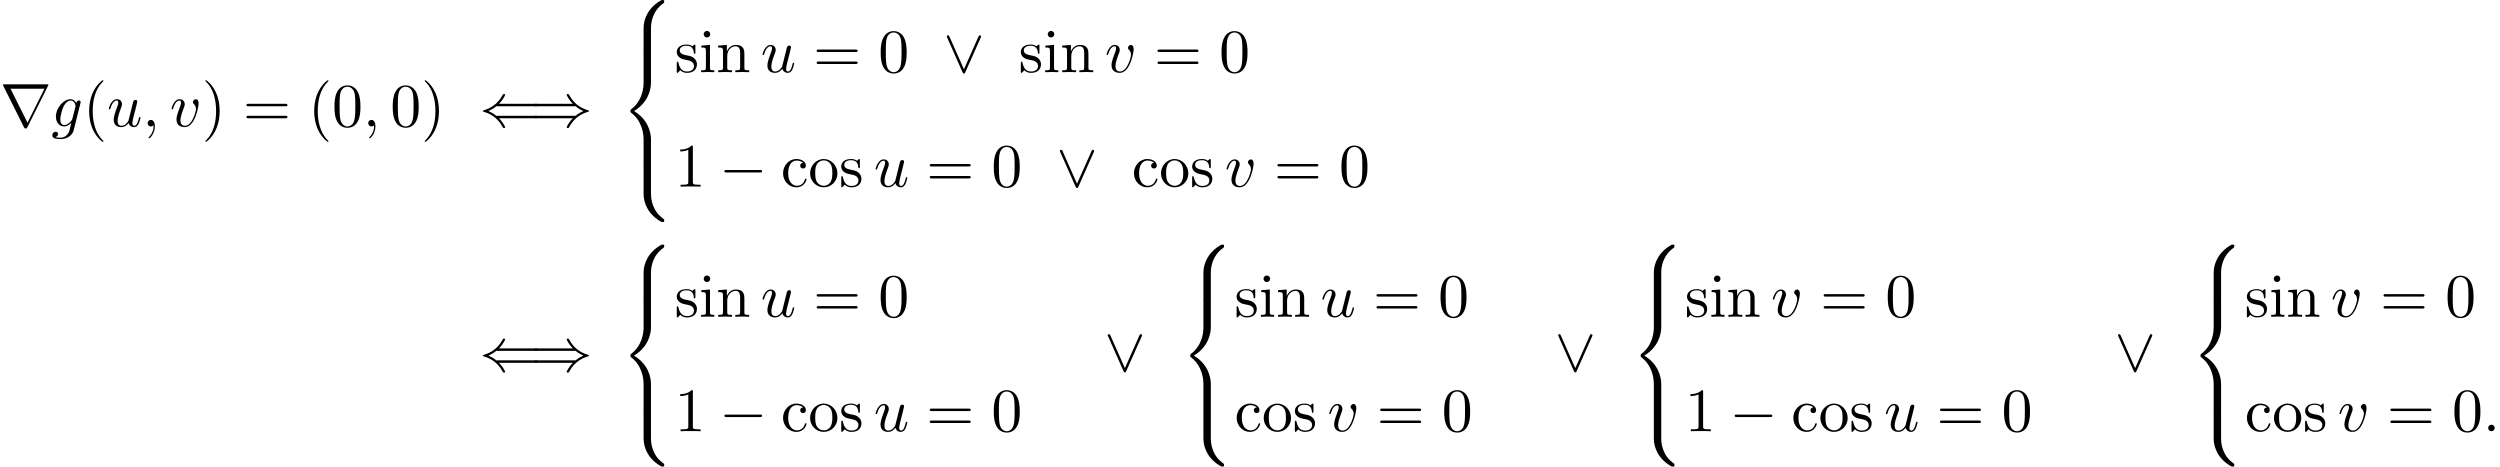 <?xml version='1.0' encoding='UTF-8'?>
<!-- This file was generated by dvisvgm 2.13.3 -->
<svg version='1.1' xmlns='http://www.w3.org/2000/svg' xmlns:xlink='http://www.w3.org/1999/xlink' width='442.165pt' height='82.531pt' viewBox='53.798 80.697 442.165 82.531'>
<defs>
<path id='g0-56' d='M5.498 4.942C5.498 4.047 5.738 1.964 7.68 .589C7.822 .48 7.833 .469 7.833 .273C7.833 .022 7.822 .011 7.549 .011H7.375C5.029 1.276 4.189 3.338 4.189 4.942V9.633C4.189 9.916 4.2 9.927 4.495 9.927H5.193C5.487 9.927 5.498 9.916 5.498 9.633V4.942Z'/>
<path id='g0-58' d='M7.549 9.807C7.822 9.807 7.833 9.796 7.833 9.545C7.833 9.349 7.822 9.338 7.778 9.305C7.44 9.055 6.655 8.498 6.142 7.495C5.716 6.665 5.498 5.825 5.498 4.876V.185C5.498-.098 5.487-.109 5.193-.109H4.495C4.2-.109 4.189-.098 4.189 .185V4.876C4.189 6.491 5.029 8.553 7.375 9.807H7.549Z'/>
<path id='g0-60' d='M4.189 19.451C4.189 19.735 4.2 19.745 4.495 19.745H5.193C5.487 19.745 5.498 19.735 5.498 19.451V14.847C5.498 13.527 4.942 11.302 2.498 9.818C4.964 8.324 5.498 6.076 5.498 4.789V.185C5.498-.098 5.487-.109 5.193-.109H4.495C4.2-.109 4.189-.098 4.189 .185V4.8C4.189 5.716 3.993 7.985 1.985 9.513C1.865 9.611 1.855 9.622 1.855 9.818S1.865 10.025 1.985 10.124C2.269 10.342 3.022 10.92 3.545 12.022C3.971 12.895 4.189 13.865 4.189 14.836V19.451Z'/>
<path id='g3-40' d='M3.611 2.618C3.611 2.585 3.611 2.564 3.425 2.378C2.062 1.004 1.713-1.058 1.713-2.727C1.713-4.625 2.127-6.524 3.469-7.887C3.611-8.018 3.611-8.04 3.611-8.073C3.611-8.149 3.567-8.182 3.502-8.182C3.393-8.182 2.411-7.44 1.767-6.055C1.211-4.855 1.08-3.644 1.08-2.727C1.08-1.876 1.2-.556 1.8 .676C2.455 2.018 3.393 2.727 3.502 2.727C3.567 2.727 3.611 2.695 3.611 2.618Z'/>
<path id='g3-41' d='M3.153-2.727C3.153-3.578 3.033-4.898 2.433-6.131C1.778-7.473 .84-8.182 .731-8.182C.665-8.182 .622-8.138 .622-8.073C.622-8.04 .622-8.018 .829-7.822C1.898-6.742 2.52-5.007 2.52-2.727C2.52-.862 2.116 1.058 .764 2.433C.622 2.564 .622 2.585 .622 2.618C.622 2.684 .665 2.727 .731 2.727C.84 2.727 1.822 1.985 2.465 .6C3.022-.6 3.153-1.811 3.153-2.727Z'/>
<path id='g3-48' d='M5.018-3.491C5.018-4.364 4.964-5.236 4.582-6.044C4.08-7.091 3.185-7.265 2.727-7.265C2.073-7.265 1.276-6.982 .829-5.967C.48-5.215 .425-4.364 .425-3.491C.425-2.673 .469-1.691 .916-.862C1.385 .022 2.182 .24 2.716 .24C3.305 .24 4.135 .011 4.615-1.025C4.964-1.778 5.018-2.629 5.018-3.491ZM2.716 0C2.291 0 1.647-.273 1.451-1.32C1.331-1.975 1.331-2.978 1.331-3.622C1.331-4.32 1.331-5.04 1.418-5.629C1.625-6.927 2.444-7.025 2.716-7.025C3.076-7.025 3.796-6.829 4.004-5.749C4.113-5.138 4.113-4.309 4.113-3.622C4.113-2.804 4.113-2.062 3.993-1.364C3.829-.327 3.207 0 2.716 0Z'/>
<path id='g3-49' d='M3.207-6.982C3.207-7.244 3.207-7.265 2.956-7.265C2.28-6.567 1.32-6.567 .971-6.567V-6.229C1.189-6.229 1.833-6.229 2.4-6.513V-.862C2.4-.469 2.367-.338 1.385-.338H1.036V0C1.418-.033 2.367-.033 2.804-.033S4.189-.033 4.571 0V-.338H4.222C3.24-.338 3.207-.458 3.207-.862V-6.982Z'/>
<path id='g3-61' d='M7.495-3.567C7.658-3.567 7.865-3.567 7.865-3.785S7.658-4.004 7.505-4.004H.971C.818-4.004 .611-4.004 .611-3.785S.818-3.567 .982-3.567H7.495ZM7.505-1.451C7.658-1.451 7.865-1.451 7.865-1.669S7.658-1.887 7.495-1.887H.982C.818-1.887 .611-1.887 .611-1.669S.818-1.451 .971-1.451H7.505Z'/>
<path id='g3-99' d='M1.276-2.378C1.276-4.156 2.171-4.615 2.749-4.615C2.847-4.615 3.535-4.604 3.916-4.211C3.469-4.178 3.404-3.851 3.404-3.709C3.404-3.425 3.6-3.207 3.905-3.207C4.189-3.207 4.407-3.393 4.407-3.72C4.407-4.462 3.578-4.887 2.738-4.887C1.375-4.887 .371-3.709 .371-2.356C.371-.96 1.451 .12 2.716 .12C4.178 .12 4.527-1.189 4.527-1.298S4.418-1.407 4.385-1.407C4.287-1.407 4.265-1.364 4.244-1.298C3.927-.284 3.218-.153 2.815-.153C2.236-.153 1.276-.622 1.276-2.378Z'/>
<path id='g3-105' d='M1.931-4.822L.404-4.702V-4.364C1.113-4.364 1.211-4.298 1.211-3.764V-.829C1.211-.338 1.091-.338 .36-.338V0C.709-.011 1.298-.033 1.56-.033C1.942-.033 2.324-.011 2.695 0V-.338C1.975-.338 1.931-.393 1.931-.818V-4.822ZM1.975-6.72C1.975-7.069 1.702-7.298 1.396-7.298C1.058-7.298 .818-7.004 .818-6.72C.818-6.425 1.058-6.142 1.396-6.142C1.702-6.142 1.975-6.371 1.975-6.72Z'/>
<path id='g3-110' d='M1.2-3.753V-.829C1.2-.338 1.08-.338 .349-.338V0C.731-.011 1.287-.033 1.582-.033C1.865-.033 2.433-.011 2.804 0V-.338C2.073-.338 1.953-.338 1.953-.829V-2.836C1.953-3.971 2.727-4.582 3.425-4.582C4.113-4.582 4.233-3.993 4.233-3.371V-.829C4.233-.338 4.113-.338 3.382-.338V0C3.764-.011 4.32-.033 4.615-.033C4.898-.033 5.465-.011 5.836 0V-.338C5.269-.338 4.996-.338 4.985-.665V-2.749C4.985-3.687 4.985-4.025 4.647-4.418C4.495-4.604 4.135-4.822 3.502-4.822C2.705-4.822 2.193-4.353 1.887-3.676V-4.822L.349-4.702V-4.364C1.113-4.364 1.2-4.287 1.2-3.753Z'/>
<path id='g3-111' d='M5.138-2.335C5.138-3.731 4.047-4.887 2.727-4.887C1.364-4.887 .305-3.698 .305-2.335C.305-.927 1.44 .12 2.716 .12C4.036 .12 5.138-.949 5.138-2.335ZM2.727-.153C2.258-.153 1.778-.382 1.484-.884C1.211-1.364 1.211-2.029 1.211-2.422C1.211-2.847 1.211-3.436 1.473-3.916C1.767-4.418 2.28-4.647 2.716-4.647C3.196-4.647 3.665-4.407 3.949-3.938S4.233-2.836 4.233-2.422C4.233-2.029 4.233-1.44 3.993-.96C3.753-.469 3.273-.153 2.727-.153Z'/>
<path id='g3-115' d='M2.269-2.116C2.509-2.073 3.404-1.898 3.404-1.113C3.404-.556 3.022-.12 2.171-.12C1.255-.12 .862-.742 .655-1.669C.622-1.811 .611-1.855 .502-1.855C.36-1.855 .36-1.778 .36-1.582V-.142C.36 .044 .36 .12 .48 .12C.535 .12 .545 .109 .753-.098C.775-.12 .775-.142 .971-.349C1.451 .109 1.942 .12 2.171 .12C3.425 .12 3.927-.611 3.927-1.396C3.927-1.975 3.6-2.302 3.469-2.433C3.109-2.782 2.684-2.869 2.225-2.956C1.615-3.076 .884-3.218 .884-3.851C.884-4.233 1.167-4.68 2.105-4.68C3.305-4.68 3.36-3.698 3.382-3.36C3.393-3.262 3.491-3.262 3.513-3.262C3.655-3.262 3.655-3.316 3.655-3.524V-4.625C3.655-4.811 3.655-4.887 3.535-4.887C3.48-4.887 3.458-4.887 3.316-4.756C3.284-4.713 3.175-4.615 3.131-4.582C2.716-4.887 2.269-4.887 2.105-4.887C.775-4.887 .36-4.156 .36-3.545C.36-3.164 .535-2.858 .829-2.618C1.178-2.335 1.484-2.269 2.269-2.116Z'/>
<path id='g1-0' d='M7.189-2.509C7.375-2.509 7.571-2.509 7.571-2.727S7.375-2.945 7.189-2.945H1.287C1.102-2.945 .905-2.945 .905-2.727S1.102-2.509 1.287-2.509H7.189Z'/>
<path id='g1-40' d='M9.916-1.451C10.102-1.451 10.298-1.451 10.298-1.669S10.102-1.887 9.905-1.887H2.978C2.52-2.28 1.964-2.564 1.604-2.727C1.996-2.902 2.531-3.185 2.978-3.567H9.905C10.102-3.567 10.298-3.567 10.298-3.785S10.102-4.004 9.916-4.004H3.469C3.993-4.505 4.56-5.465 4.56-5.607C4.56-5.727 4.418-5.727 4.353-5.727C4.265-5.727 4.189-5.727 4.145-5.64C3.916-5.225 3.611-4.647 2.902-4.015C2.149-3.349 1.418-3.055 .851-2.891C.665-2.825 .655-2.815 .633-2.793C.611-2.782 .611-2.749 .611-2.727S.611-2.684 .622-2.662L.655-2.64C.676-2.629 .687-2.618 .895-2.553C2.367-2.116 3.458-1.124 4.069 .044C4.189 .262 4.2 .273 4.353 .273C4.418 .273 4.56 .273 4.56 .153C4.56 .011 4.004-.938 3.469-1.451H9.916Z'/>
<path id='g1-41' d='M7.92-3.567C8.378-3.175 8.935-2.891 9.295-2.727C8.902-2.553 8.367-2.269 7.92-1.887H.993C.807-1.887 .6-1.887 .6-1.669S.796-1.451 .982-1.451H7.429C6.905-.949 6.338 .011 6.338 .153C6.338 .273 6.48 .273 6.545 .273C6.633 .273 6.709 .273 6.753 .185C6.982-.229 7.287-.807 7.996-1.44C8.749-2.105 9.48-2.4 10.047-2.564C10.233-2.629 10.244-2.64 10.265-2.662C10.287-2.673 10.287-2.705 10.287-2.727S10.287-2.771 10.276-2.793L10.244-2.815C10.222-2.825 10.211-2.836 10.004-2.902C8.531-3.338 7.44-4.331 6.829-5.498C6.709-5.716 6.698-5.727 6.545-5.727C6.48-5.727 6.338-5.727 6.338-5.607C6.338-5.465 6.895-4.516 7.429-4.004H.982C.796-4.004 .6-4.004 .6-3.785S.807-3.567 .993-3.567H7.92Z'/>
<path id='g1-95' d='M6.589-6.087C6.655-6.229 6.665-6.251 6.665-6.305C6.665-6.425 6.567-6.524 6.447-6.524C6.338-6.524 6.273-6.447 6.196-6.284L3.633-.513L1.069-6.295C.982-6.502 .895-6.524 .818-6.524C.698-6.524 .6-6.425 .6-6.305C.6-6.284 .6-6.262 .665-6.131L3.382 .011C3.469 .196 3.535 .24 3.633 .24C3.775 .24 3.807 .164 3.873 .011L6.589-6.087Z'/>
<path id='g1-114' d='M8.509-7.211C8.531-7.244 8.564-7.32 8.564-7.364C8.564-7.44 8.553-7.451 8.302-7.451H.775C.524-7.451 .513-7.44 .513-7.364C.513-7.32 .545-7.244 .567-7.211L4.244 .153C4.32 .295 4.353 .36 4.538 .36S4.756 .295 4.833 .153L8.509-7.211ZM1.865-6.665H7.855L4.865-.665L1.865-6.665Z'/>
<path id='g2-58' d='M2.095-.578C2.095-.895 1.833-1.156 1.516-1.156S.938-.895 .938-.578S1.2 0 1.516 0S2.095-.262 2.095-.578Z'/>
<path id='g2-59' d='M2.215-.011C2.215-.731 1.942-1.156 1.516-1.156C1.156-1.156 .938-.884 .938-.578C.938-.284 1.156 0 1.516 0C1.647 0 1.789-.044 1.898-.142C1.931-.164 1.942-.175 1.953-.175S1.975-.164 1.975-.011C1.975 .796 1.593 1.451 1.233 1.811C1.113 1.931 1.113 1.953 1.113 1.985C1.113 2.062 1.167 2.105 1.222 2.105C1.342 2.105 2.215 1.265 2.215-.011Z'/>
<path id='g2-103' d='M5.138-4.113C5.149-4.178 5.171-4.233 5.171-4.309C5.171-4.495 5.04-4.604 4.855-4.604C4.745-4.604 4.451-4.527 4.407-4.135C4.211-4.538 3.829-4.822 3.393-4.822C2.149-4.822 .796-3.295 .796-1.724C.796-.644 1.462 0 2.247 0C2.891 0 3.404-.513 3.513-.633L3.524-.622C3.295 .349 3.164 .796 3.164 .818C3.12 .916 2.749 1.996 1.593 1.996C1.385 1.996 1.025 1.985 .72 1.887C1.047 1.789 1.167 1.505 1.167 1.32C1.167 1.145 1.047 .938 .753 .938C.513 .938 .164 1.135 .164 1.571C.164 2.018 .567 2.236 1.615 2.236C2.978 2.236 3.764 1.385 3.927 .731L5.138-4.113ZM3.72-1.396C3.655-1.113 3.404-.84 3.164-.633C2.935-.436 2.596-.24 2.28-.24C1.735-.24 1.571-.807 1.571-1.244C1.571-1.767 1.887-3.055 2.182-3.611C2.476-4.145 2.945-4.582 3.404-4.582C4.124-4.582 4.276-3.698 4.276-3.644S4.255-3.524 4.244-3.48L3.72-1.396Z'/>
<path id='g2-117' d='M3.818-.611C3.938-.164 4.32 .12 4.789 .12C5.171 .12 5.422-.131 5.596-.48C5.782-.873 5.924-1.538 5.924-1.56C5.924-1.669 5.825-1.669 5.793-1.669C5.684-1.669 5.673-1.625 5.64-1.473C5.487-.862 5.28-.12 4.822-.12C4.593-.12 4.484-.262 4.484-.622C4.484-.862 4.615-1.375 4.702-1.756L5.007-2.935C5.04-3.098 5.149-3.513 5.193-3.676C5.247-3.927 5.356-4.342 5.356-4.407C5.356-4.604 5.204-4.702 5.04-4.702C4.985-4.702 4.702-4.691 4.615-4.32C4.407-3.524 3.927-1.615 3.796-1.036C3.785-.993 3.349-.12 2.553-.12C1.985-.12 1.876-.611 1.876-1.015C1.876-1.625 2.182-2.487 2.465-3.24C2.596-3.567 2.651-3.72 2.651-3.927C2.651-4.418 2.302-4.822 1.756-4.822C.72-4.822 .316-3.24 .316-3.142C.316-3.033 .425-3.033 .447-3.033C.556-3.033 .567-3.055 .622-3.229C.895-4.178 1.309-4.582 1.724-4.582C1.822-4.582 1.996-4.571 1.996-4.222C1.996-3.96 1.876-3.644 1.811-3.48C1.407-2.4 1.178-1.724 1.178-1.189C1.178-.153 1.931 .12 2.52 .12C3.24 .12 3.633-.371 3.818-.611Z'/>
<path id='g2-118' d='M5.105-4.058C5.105-4.647 4.822-4.822 4.625-4.822C4.353-4.822 4.091-4.538 4.091-4.298C4.091-4.156 4.145-4.091 4.265-3.971C4.495-3.753 4.636-3.469 4.636-3.076C4.636-2.618 3.971-.12 2.695-.12C2.138-.12 1.887-.502 1.887-1.069C1.887-1.68 2.182-2.476 2.52-3.382C2.596-3.567 2.651-3.72 2.651-3.927C2.651-4.418 2.302-4.822 1.756-4.822C.731-4.822 .316-3.24 .316-3.142C.316-3.033 .425-3.033 .447-3.033C.556-3.033 .567-3.055 .622-3.229C.938-4.331 1.407-4.582 1.724-4.582C1.811-4.582 1.996-4.582 1.996-4.233C1.996-3.96 1.887-3.665 1.811-3.469C1.331-2.204 1.189-1.702 1.189-1.233C1.189-.055 2.149 .12 2.651 .12C4.484 .12 5.105-3.491 5.105-4.058Z'/>
</defs>
<g id='page1'>
<use x='53.798' y='103.061' xlink:href='#g1-114'/>
<use x='62.889' y='103.061' xlink:href='#g2-103'/>
<use x='68.484' y='103.061' xlink:href='#g3-40'/>
<use x='72.726' y='103.061' xlink:href='#g2-117'/>
<use x='78.971' y='103.061' xlink:href='#g2-59'/>
<use x='83.82' y='103.061' xlink:href='#g2-118'/>
<use x='89.499' y='103.061' xlink:href='#g3-41'/>
<use x='96.772' y='103.061' xlink:href='#g3-61'/>
<use x='108.287' y='103.061' xlink:href='#g3-40'/>
<use x='112.529' y='103.061' xlink:href='#g3-48'/>
<use x='117.984' y='103.061' xlink:href='#g2-59'/>
<use x='122.832' y='103.061' xlink:href='#g3-48'/>
<use x='128.287' y='103.061' xlink:href='#g3-41'/>
<use x='138.59' y='103.061' xlink:href='#g1-40'/>
<use x='147.681' y='103.061' xlink:href='#g1-41'/>
<use x='163.438' y='80.697' xlink:href='#g0-56'/>
<use x='163.438' y='90.516' xlink:href='#g0-60'/>
<use x='163.438' y='110.152' xlink:href='#g0-58'/>
<use x='173.135' y='93.464' xlink:href='#g3-115'/>
<use x='177.438' y='93.464' xlink:href='#g3-105'/>
<use x='180.469' y='93.464' xlink:href='#g3-110'/>
<use x='188.347' y='93.464' xlink:href='#g2-117'/>
<use x='197.623' y='93.464' xlink:href='#g3-61'/>
<use x='209.138' y='93.464' xlink:href='#g3-48'/>
<use x='220.653' y='93.464' xlink:href='#g1-95'/>
<use x='233.986' y='93.464' xlink:href='#g3-115'/>
<use x='238.289' y='93.464' xlink:href='#g3-105'/>
<use x='241.319' y='93.464' xlink:href='#g3-110'/>
<use x='249.198' y='93.464' xlink:href='#g2-118'/>
<use x='257.908' y='93.464' xlink:href='#g3-61'/>
<use x='269.423' y='93.464' xlink:href='#g3-48'/>
<use x='173.135' y='113.708' xlink:href='#g3-49'/>
<use x='181.014' y='113.708' xlink:href='#g1-0'/>
<use x='191.923' y='113.708' xlink:href='#g3-99'/>
<use x='196.772' y='113.708' xlink:href='#g3-111'/>
<use x='202.226' y='113.708' xlink:href='#g3-115'/>
<use x='208.347' y='113.708' xlink:href='#g2-117'/>
<use x='217.623' y='113.708' xlink:href='#g3-61'/>
<use x='229.138' y='113.708' xlink:href='#g3-48'/>
<use x='240.653' y='113.708' xlink:href='#g1-95'/>
<use x='253.986' y='113.708' xlink:href='#g3-99'/>
<use x='258.834' y='113.708' xlink:href='#g3-111'/>
<use x='264.289' y='113.708' xlink:href='#g3-115'/>
<use x='270.41' y='113.708' xlink:href='#g2-118'/>
<use x='279.12' y='113.708' xlink:href='#g3-61'/>
<use x='290.635' y='113.708' xlink:href='#g3-48'/>
<use x='138.59' y='146.319' xlink:href='#g1-40'/>
<use x='147.681' y='146.319' xlink:href='#g1-41'/>
<use x='163.438' y='123.956' xlink:href='#g0-56'/>
<use x='163.438' y='133.774' xlink:href='#g0-60'/>
<use x='163.438' y='153.41' xlink:href='#g0-58'/>
<use x='173.135' y='136.722' xlink:href='#g3-115'/>
<use x='177.438' y='136.722' xlink:href='#g3-105'/>
<use x='180.469' y='136.722' xlink:href='#g3-110'/>
<use x='188.347' y='136.722' xlink:href='#g2-117'/>
<use x='197.623' y='136.722' xlink:href='#g3-61'/>
<use x='209.138' y='136.722' xlink:href='#g3-48'/>
<use x='173.135' y='156.966' xlink:href='#g3-49'/>
<use x='181.014' y='156.966' xlink:href='#g1-0'/>
<use x='191.923' y='156.966' xlink:href='#g3-99'/>
<use x='196.772' y='156.966' xlink:href='#g3-111'/>
<use x='202.226' y='156.966' xlink:href='#g3-115'/>
<use x='208.347' y='156.966' xlink:href='#g2-117'/>
<use x='217.623' y='156.966' xlink:href='#g3-61'/>
<use x='229.138' y='156.966' xlink:href='#g3-48'/>
<use x='249.121' y='146.319' xlink:href='#g1-95'/>
<use x='262.454' y='123.956' xlink:href='#g0-56'/>
<use x='262.454' y='133.774' xlink:href='#g0-60'/>
<use x='262.454' y='153.41' xlink:href='#g0-58'/>
<use x='272.151' y='136.722' xlink:href='#g3-115'/>
<use x='276.454' y='136.722' xlink:href='#g3-105'/>
<use x='279.485' y='136.722' xlink:href='#g3-110'/>
<use x='287.363' y='136.722' xlink:href='#g2-117'/>
<use x='296.639' y='136.722' xlink:href='#g3-61'/>
<use x='308.154' y='136.722' xlink:href='#g3-48'/>
<use x='272.151' y='156.966' xlink:href='#g3-99'/>
<use x='277' y='156.966' xlink:href='#g3-111'/>
<use x='282.454' y='156.966' xlink:href='#g3-115'/>
<use x='288.575' y='156.966' xlink:href='#g2-118'/>
<use x='297.285' y='156.966' xlink:href='#g3-61'/>
<use x='308.8' y='156.966' xlink:href='#g3-48'/>
<use x='328.784' y='146.319' xlink:href='#g1-95'/>
<use x='342.117' y='123.956' xlink:href='#g0-56'/>
<use x='342.117' y='133.774' xlink:href='#g0-60'/>
<use x='342.117' y='153.41' xlink:href='#g0-58'/>
<use x='351.814' y='136.722' xlink:href='#g3-115'/>
<use x='356.117' y='136.722' xlink:href='#g3-105'/>
<use x='359.147' y='136.722' xlink:href='#g3-110'/>
<use x='367.026' y='136.722' xlink:href='#g2-118'/>
<use x='375.735' y='136.722' xlink:href='#g3-61'/>
<use x='387.251' y='136.722' xlink:href='#g3-48'/>
<use x='351.814' y='156.966' xlink:href='#g3-49'/>
<use x='359.693' y='156.966' xlink:href='#g1-0'/>
<use x='370.602' y='156.966' xlink:href='#g3-99'/>
<use x='375.45' y='156.966' xlink:href='#g3-111'/>
<use x='380.905' y='156.966' xlink:href='#g3-115'/>
<use x='387.026' y='156.966' xlink:href='#g2-117'/>
<use x='396.301' y='156.966' xlink:href='#g3-61'/>
<use x='407.816' y='156.966' xlink:href='#g3-48'/>
<use x='427.8' y='146.319' xlink:href='#g1-95'/>
<use x='441.133' y='123.956' xlink:href='#g0-56'/>
<use x='441.133' y='133.774' xlink:href='#g0-60'/>
<use x='441.133' y='153.41' xlink:href='#g0-58'/>
<use x='450.83' y='136.722' xlink:href='#g3-115'/>
<use x='455.133' y='136.722' xlink:href='#g3-105'/>
<use x='458.163' y='136.722' xlink:href='#g3-110'/>
<use x='466.042' y='136.722' xlink:href='#g2-118'/>
<use x='474.751' y='136.722' xlink:href='#g3-61'/>
<use x='486.267' y='136.722' xlink:href='#g3-48'/>
<use x='450.83' y='156.966' xlink:href='#g3-99'/>
<use x='455.678' y='156.966' xlink:href='#g3-111'/>
<use x='461.133' y='156.966' xlink:href='#g3-115'/>
<use x='467.254' y='156.966' xlink:href='#g2-118'/>
<use x='475.964' y='156.966' xlink:href='#g3-61'/>
<use x='487.479' y='156.966' xlink:href='#g3-48'/>
<use x='492.933' y='156.966' xlink:href='#g2-58'/>
</g>
</svg><!--Rendered by QuickLaTeX.com-->
